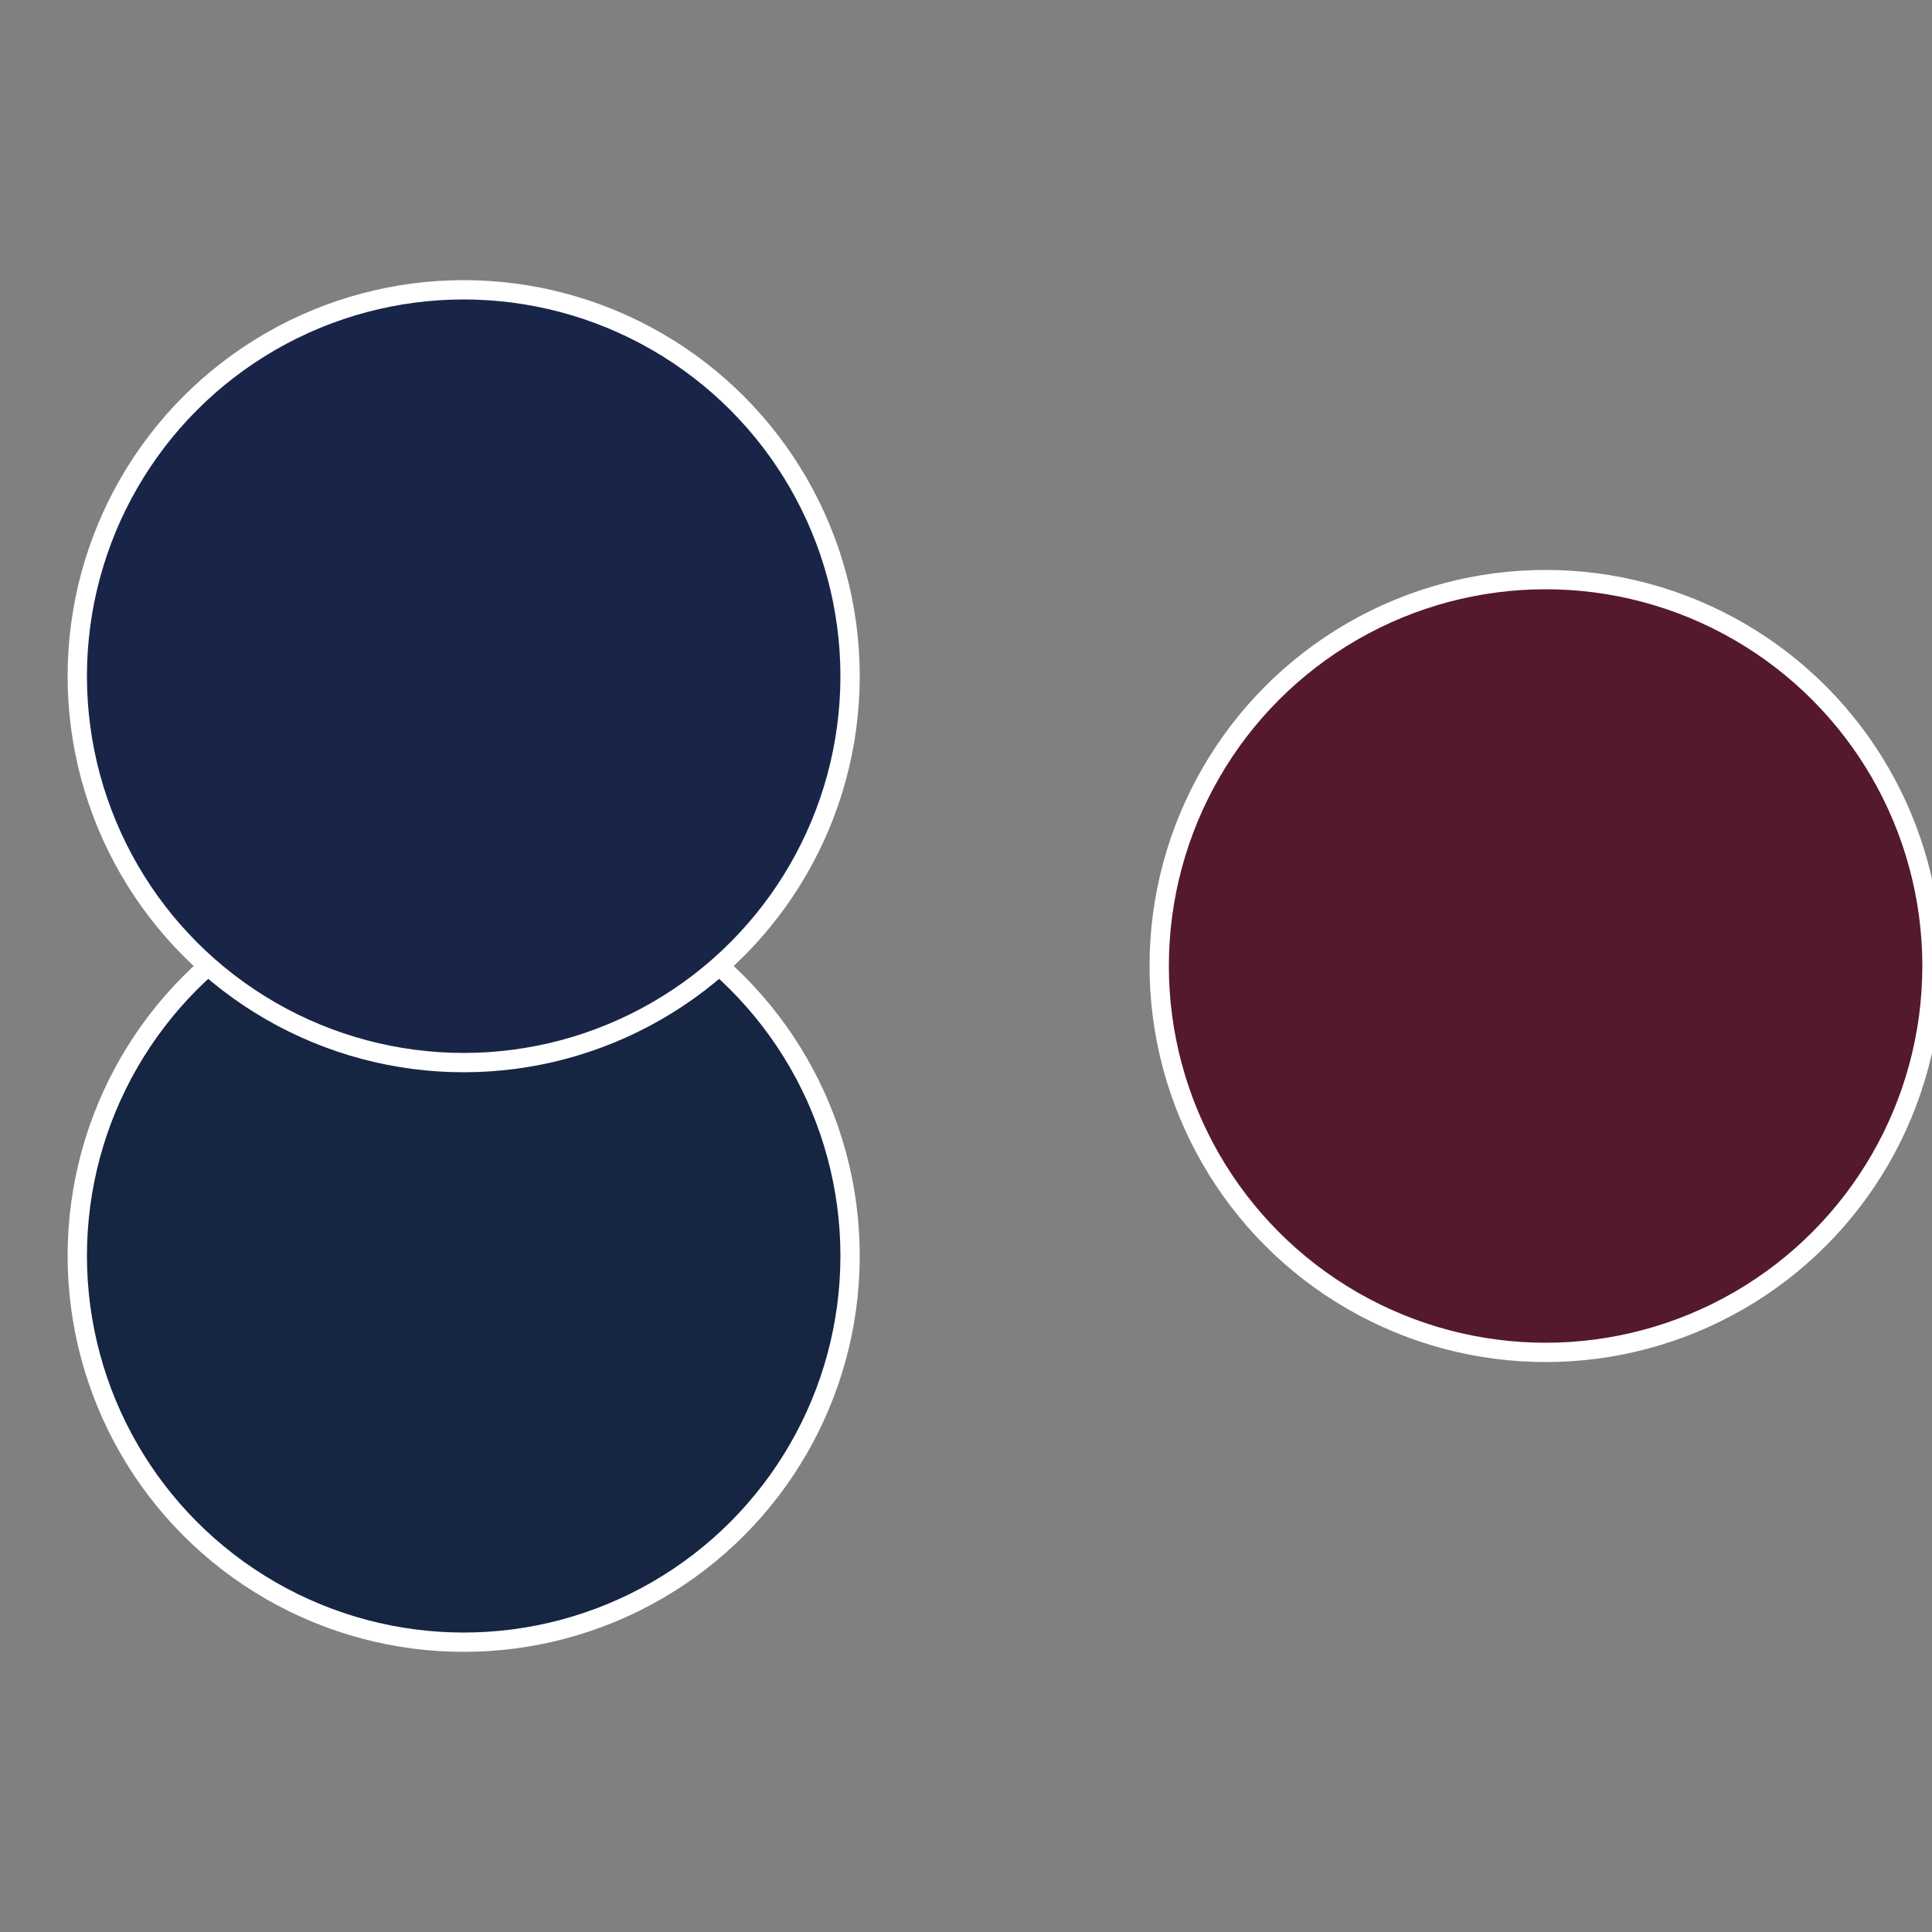 <?xml version="1.0" standalone="no"?>
<svg width="500" height="500" viewBox="-1 -1 2 2" xmlns="http://www.w3.org/2000/svg">
 
                <rect x="-1" y="-1" width="2" height="2" fill="#808080" stroke="none"/>
 
                <circle cx="0.6" cy="0" r="0.4" fill="#54192c4" stroke="#fff" stroke-width="1%" />
             
                <circle cx="-0.52" cy="0.3" r="0.4" fill="#16254192" stroke="#fff" stroke-width="1%" />
             
                <circle cx="-0.52" cy="-0.3" r="0.4" fill="#1925484" stroke="#fff" stroke-width="1%" />
            </svg>
